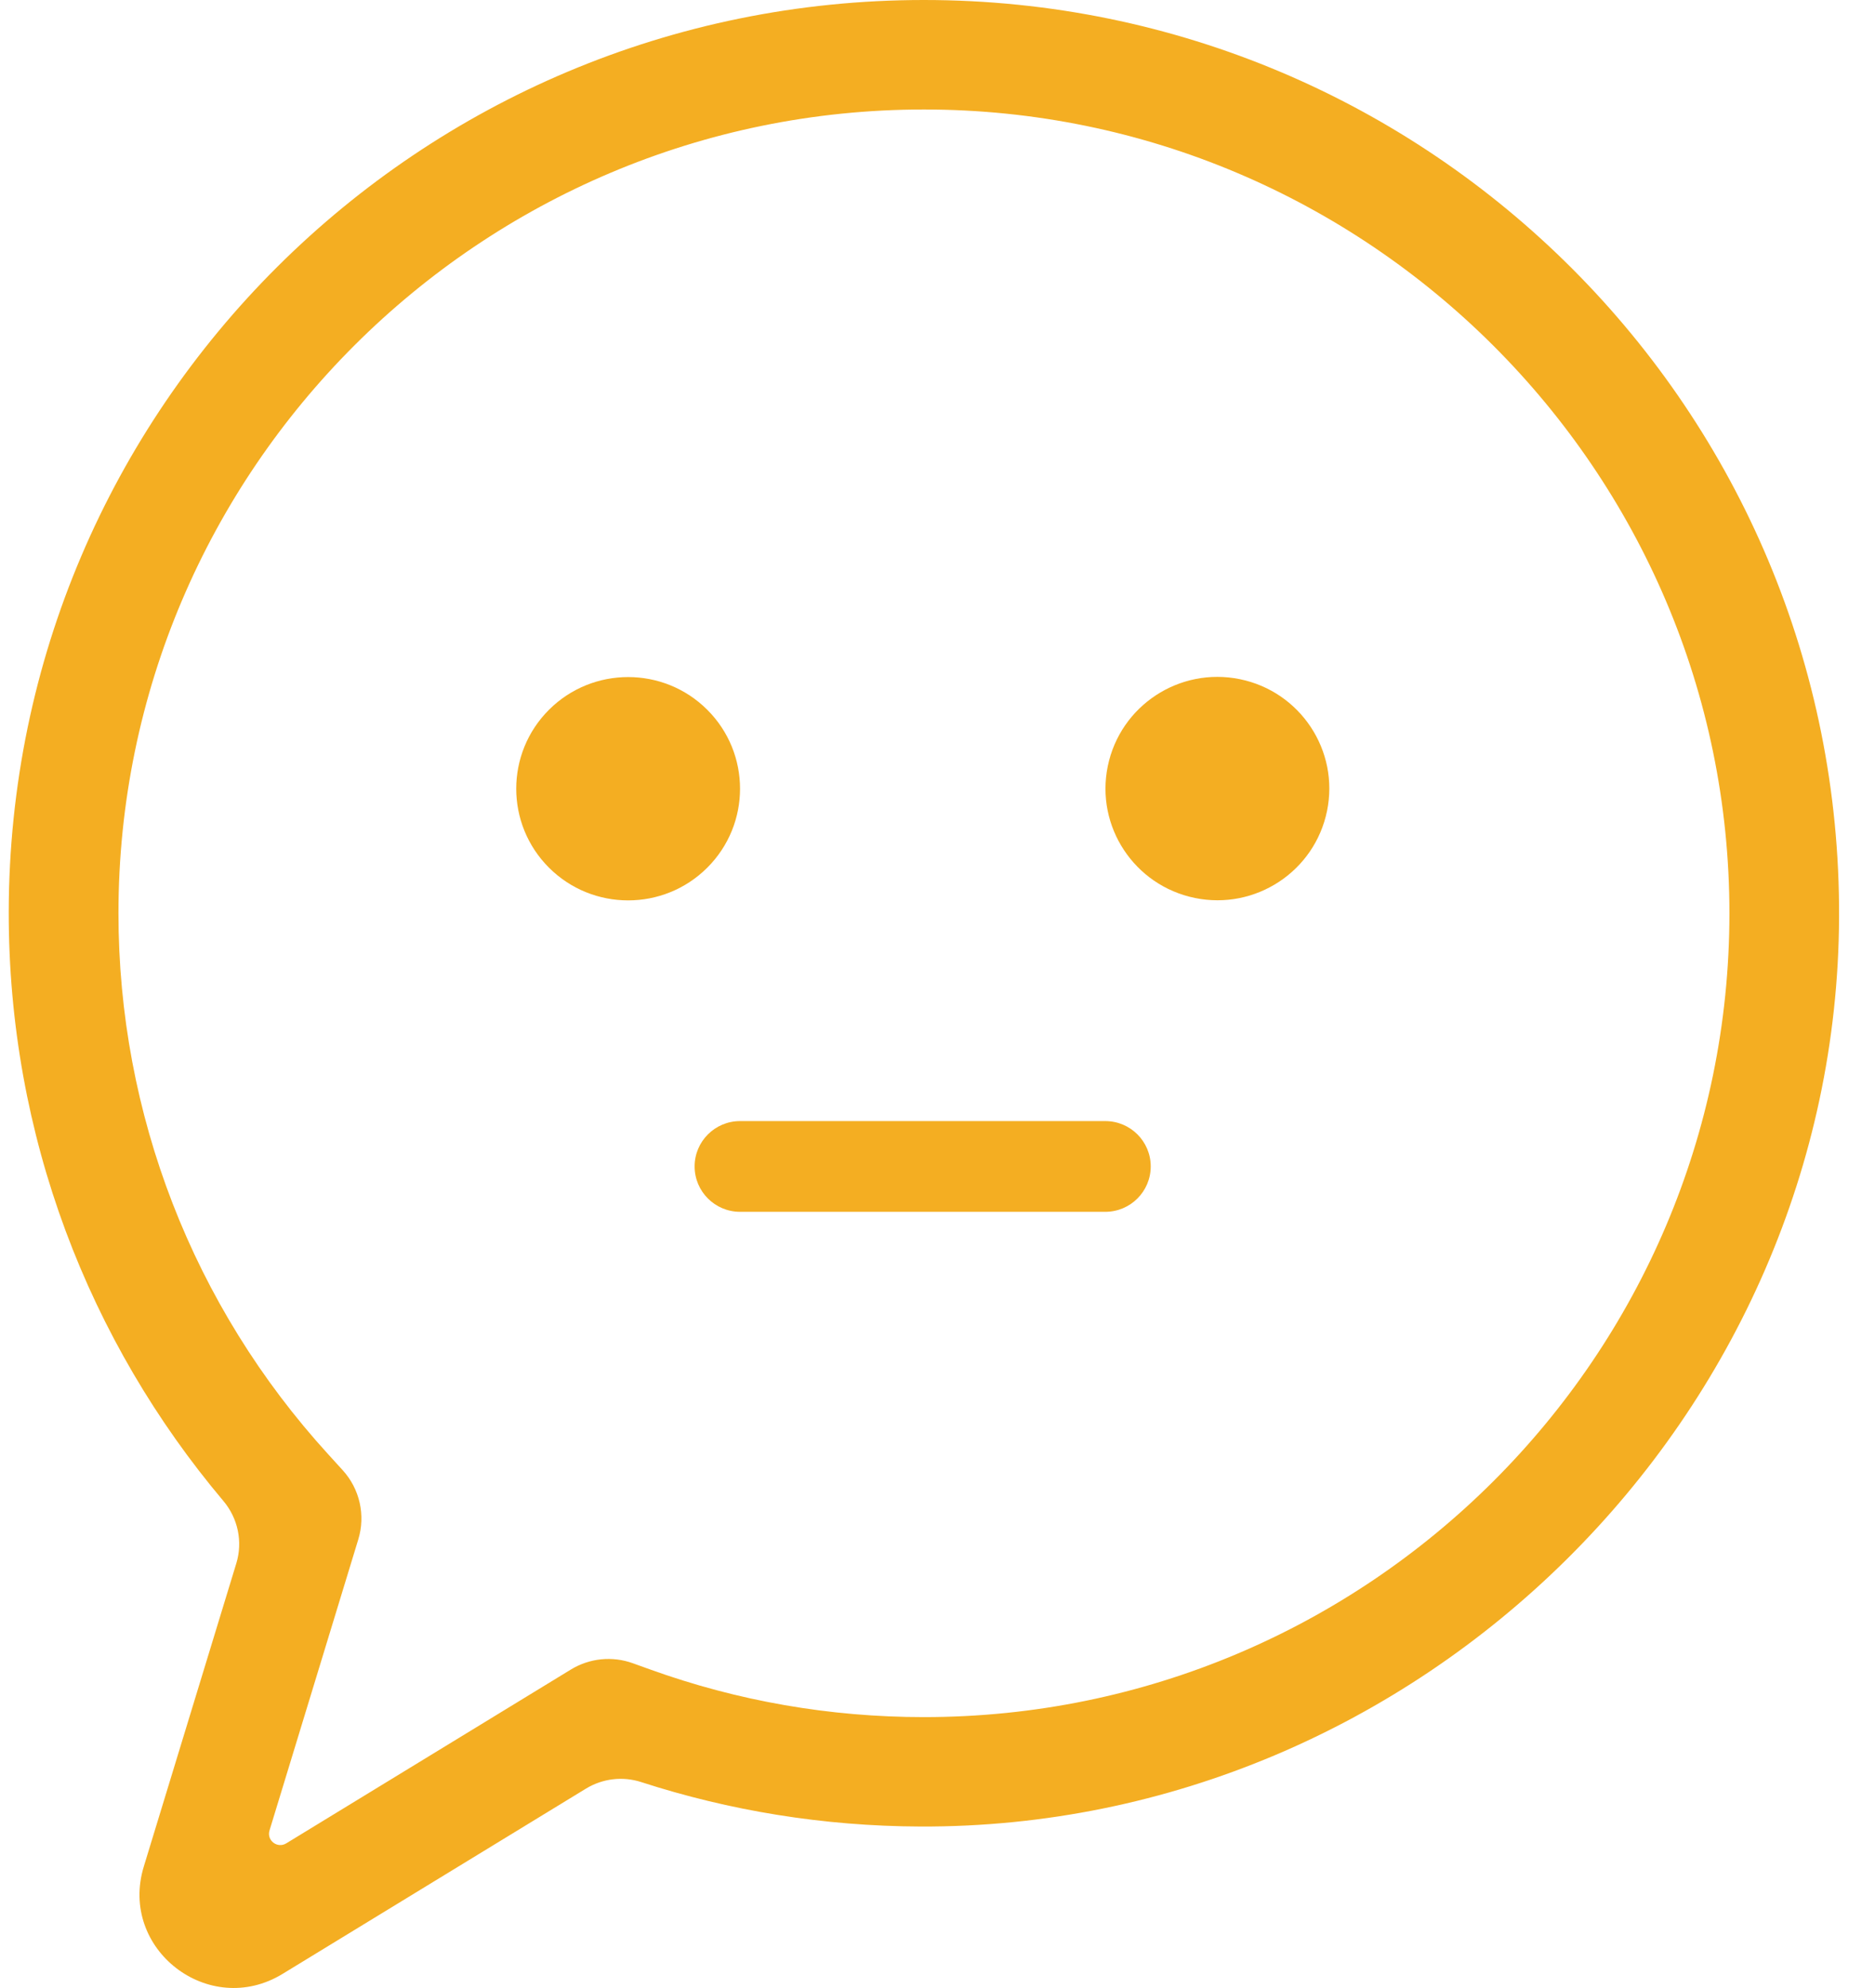 <svg width="50" height="53" viewBox="0 0 50 53" fill="none" xmlns="http://www.w3.org/2000/svg">
<path d="M24.638 0C11.173 0 0.26 10.865 0.233 24.299C0.222 30.286 2.376 35.77 5.957 40.016C6.346 40.477 6.478 41.102 6.302 41.678L3.834 49.764C3.163 51.963 5.572 53.823 7.537 52.623L15.625 47.685C16.067 47.415 16.605 47.35 17.098 47.51C19.444 48.27 21.947 48.686 24.545 48.695C37.875 48.745 48.988 37.748 49.042 24.449C49.097 10.956 38.15 0 24.638 0ZM24.638 45.778C22.129 45.778 19.671 45.35 17.332 44.506L16.878 44.343C16.329 44.144 15.72 44.206 15.223 44.51L7.633 49.144C7.396 49.289 7.106 49.065 7.187 48.8L9.554 41.042C9.752 40.396 9.593 39.693 9.137 39.194L8.753 38.772C5.146 34.82 3.159 29.698 3.159 24.348C3.159 12.532 12.794 2.919 24.638 2.919C36.47 2.919 46.118 12.546 46.118 24.349C46.117 36.165 36.482 45.778 24.638 45.778Z" fill="#F4AE22"/>
<path d="M18.86 23.133C20.026 21.97 20.026 20.085 18.86 18.922C17.695 17.76 15.806 17.76 14.64 18.922C13.475 20.085 13.475 21.97 14.64 23.133C15.806 24.295 17.695 24.295 18.86 23.133Z" fill="#F4AE22"/>
<path d="M35.387 21.622C35.719 20.012 34.678 18.438 33.064 18.107C31.45 17.776 29.872 18.814 29.541 20.425C29.209 22.036 30.249 23.609 31.864 23.94C33.478 24.271 35.056 23.233 35.387 21.622Z" fill="#F4AE22"/>
<path d="M29.474 32.307H19.735C19.066 32.307 18.523 31.765 18.523 31.097C18.523 30.43 19.066 29.888 19.735 29.888H29.474C30.143 29.888 30.686 30.429 30.686 31.097C30.686 31.765 30.143 32.307 29.474 32.307Z" fill="#F4AE22"/>
</svg>
